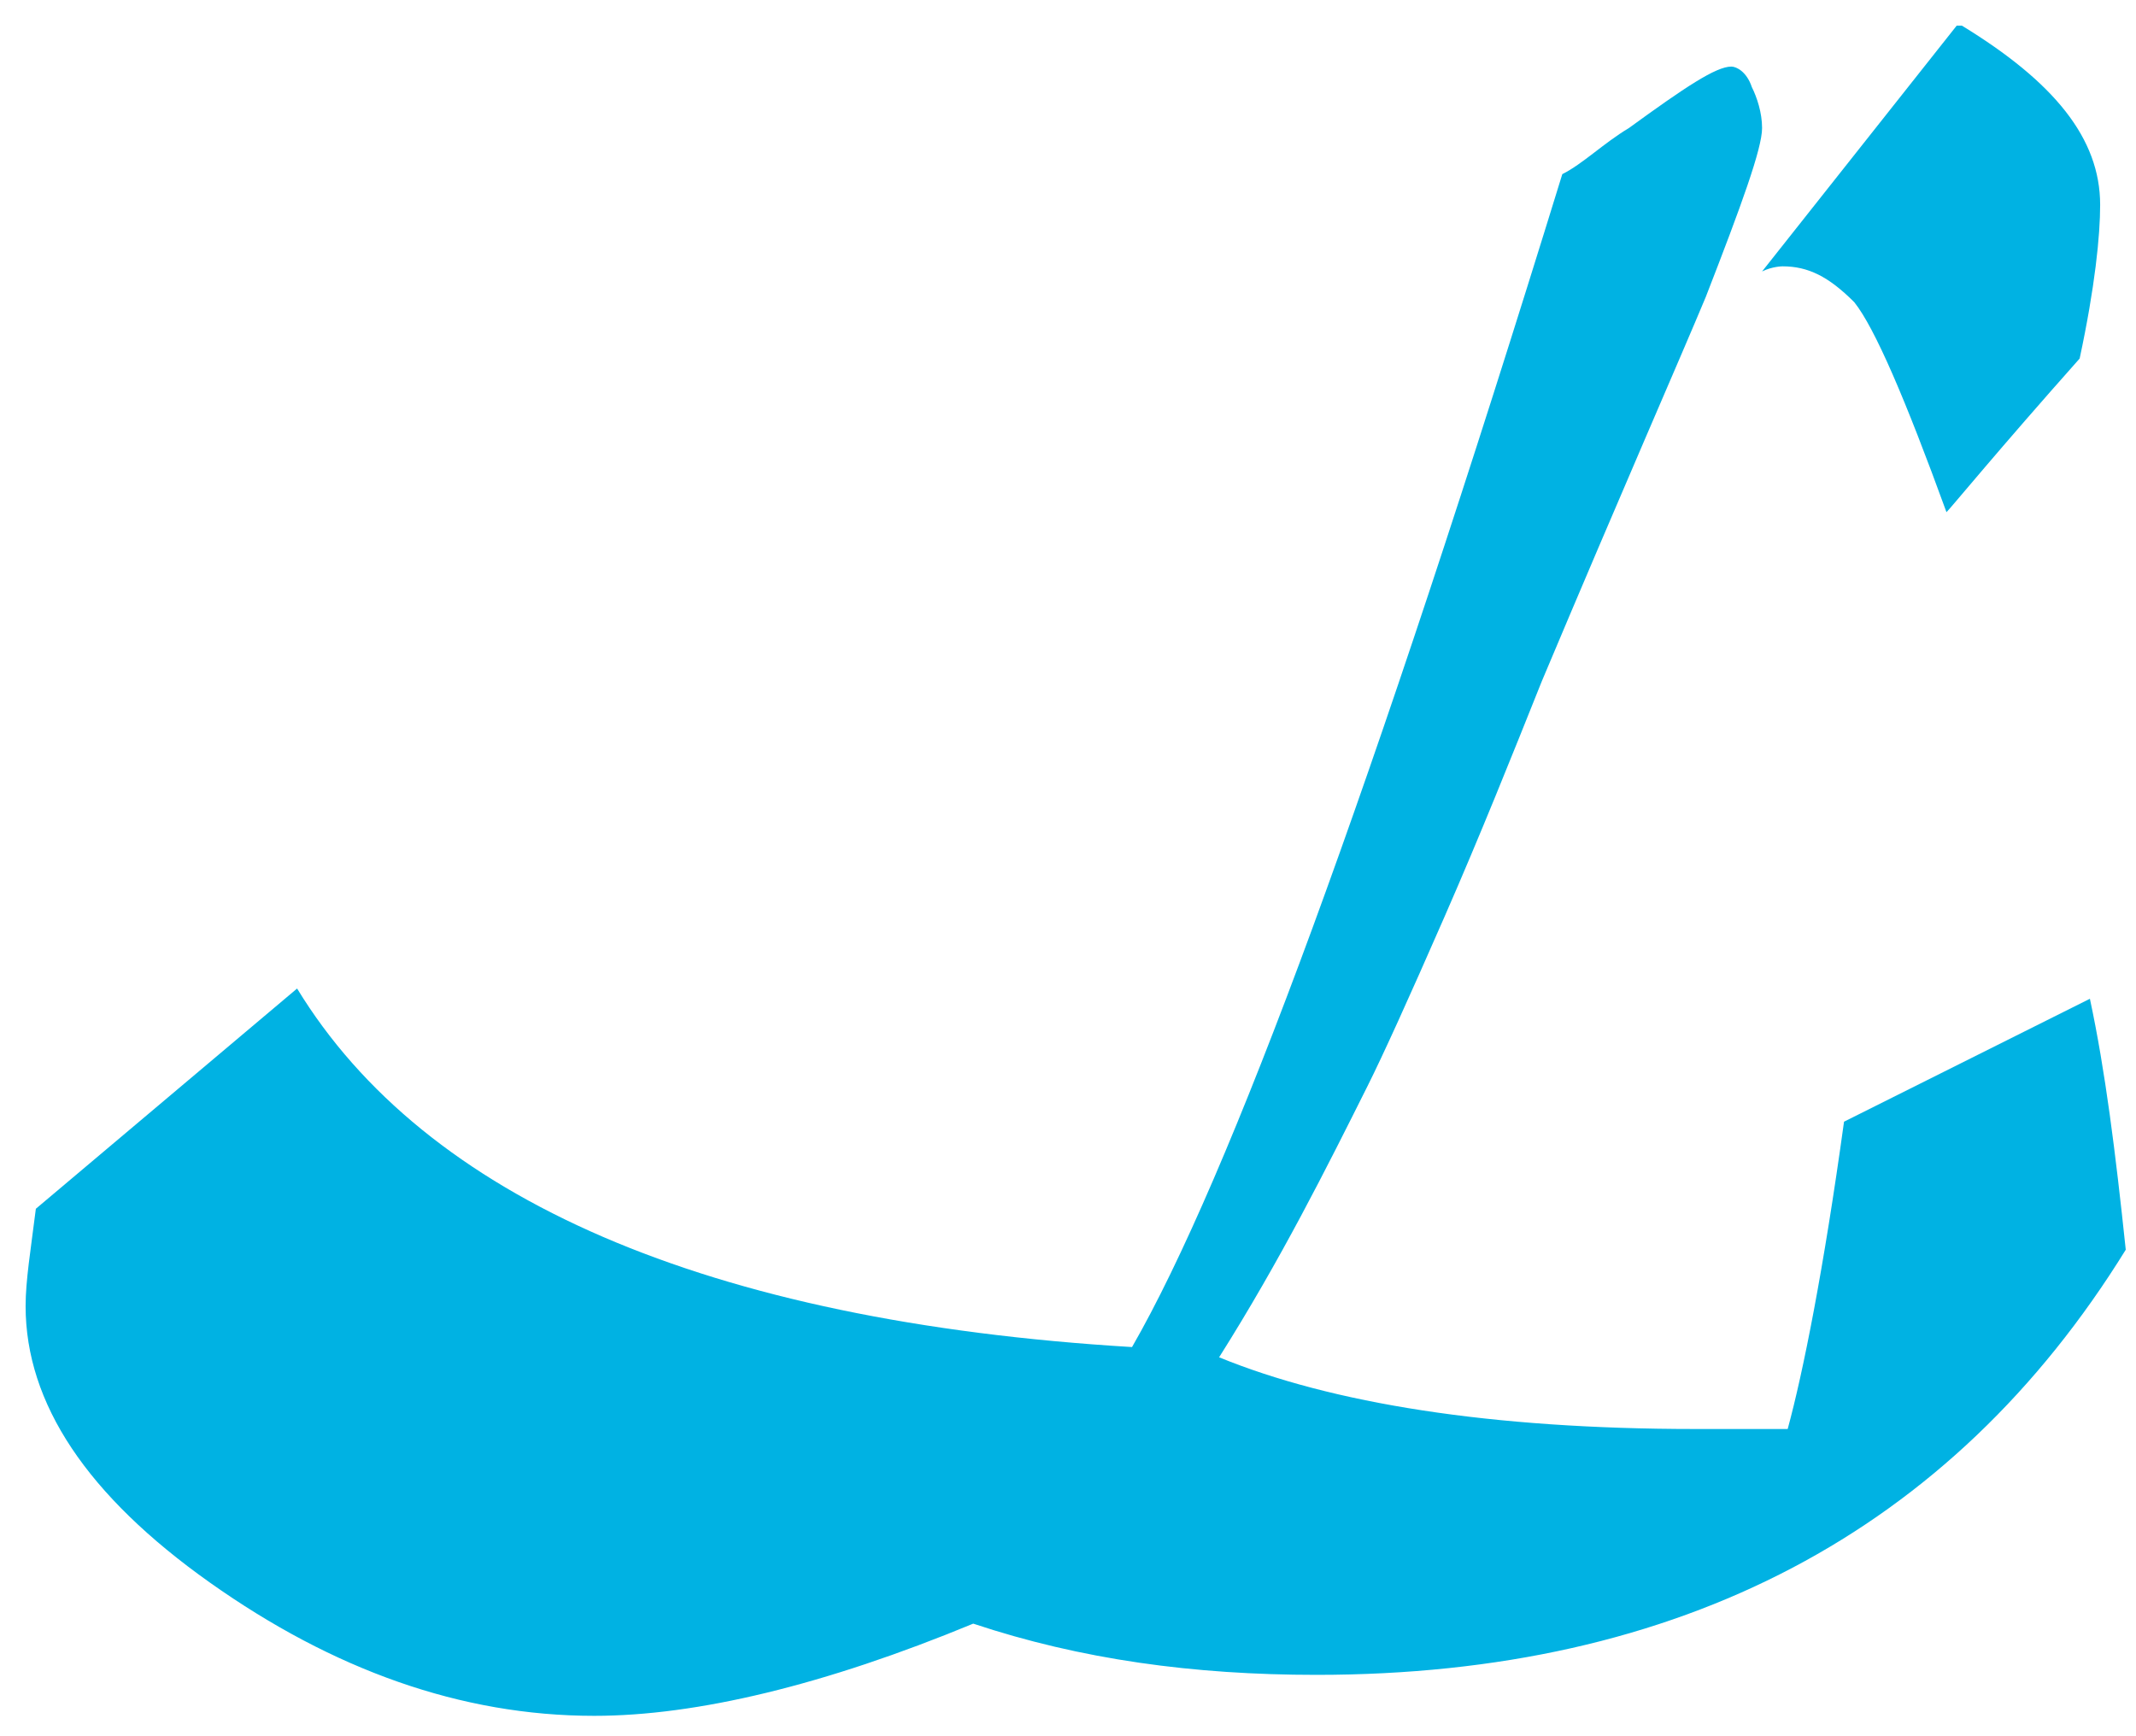 <?xml version="1.0" encoding="utf-8"?>
<!-- Generator: Adobe Illustrator 25.2.3, SVG Export Plug-In . SVG Version: 6.00 Build 0)  -->
<svg version="1.1" id="Layer_1" xmlns="http://www.w3.org/2000/svg" xmlns:xlink="http://www.w3.org/1999/xlink" x="0px" y="0px"
	 viewBox="0 0 41.7 33.9" style="enable-background:new 0 0 41.7 33.9;" xml:space="preserve">
<style type="text/css">
	.st0{fill:#00B2E3;}
</style>
<path class="st0" d="M22.1,26.3C24,23,26.8,15.4,30.5,3.4c0.4-0.2,0.8-0.6,1.3-0.9c1.1-0.8,1.7-1.2,2-1.2c0.1,0,0.3,0.1,0.4,0.4
	c0.1,0.2,0.2,0.5,0.2,0.8c0,0.4-0.4,1.5-1.1,3.3c-0.5,1.2-1.6,3.7-3.2,7.5c-0.6,1.5-1.2,3-1.9,4.6s-1.2,2.7-1.5,3.3
	c-0.8,1.6-1.7,3.4-2.9,5.3c2.2,0.9,5.3,1.4,9.3,1.4c0.2,0,0.8,0,1.8,0c0.3-1.1,0.7-3.1,1.1-6l4.8-2.4c0.3,1.4,0.5,3,0.7,4.9
	c-3.4,5.5-8.7,8.3-15.8,8.3c-2.4,0-4.6-0.3-6.7-1c-2.9,1.2-5.4,1.8-7.4,1.8c-2.6,0-5.1-0.9-7.5-2.6s-3.6-3.5-3.6-5.4
	c0-0.5,0.1-1.1,0.2-1.9l5.1-4.3C8.3,23.4,13.8,25.8,22.1,26.3z M34.4,5.3l3.8-4.8h0.1C40.1,1.6,41,2.7,41,4c0,0.6-0.1,1.6-0.4,3
	c-1.6,1.8-2.5,2.9-2.6,3c-0.8-2.2-1.4-3.6-1.8-4.1c-0.5-0.5-0.9-0.7-1.4-0.7C34.8,5.2,34.6,5.2,34.4,5.3z"/>
</svg>

